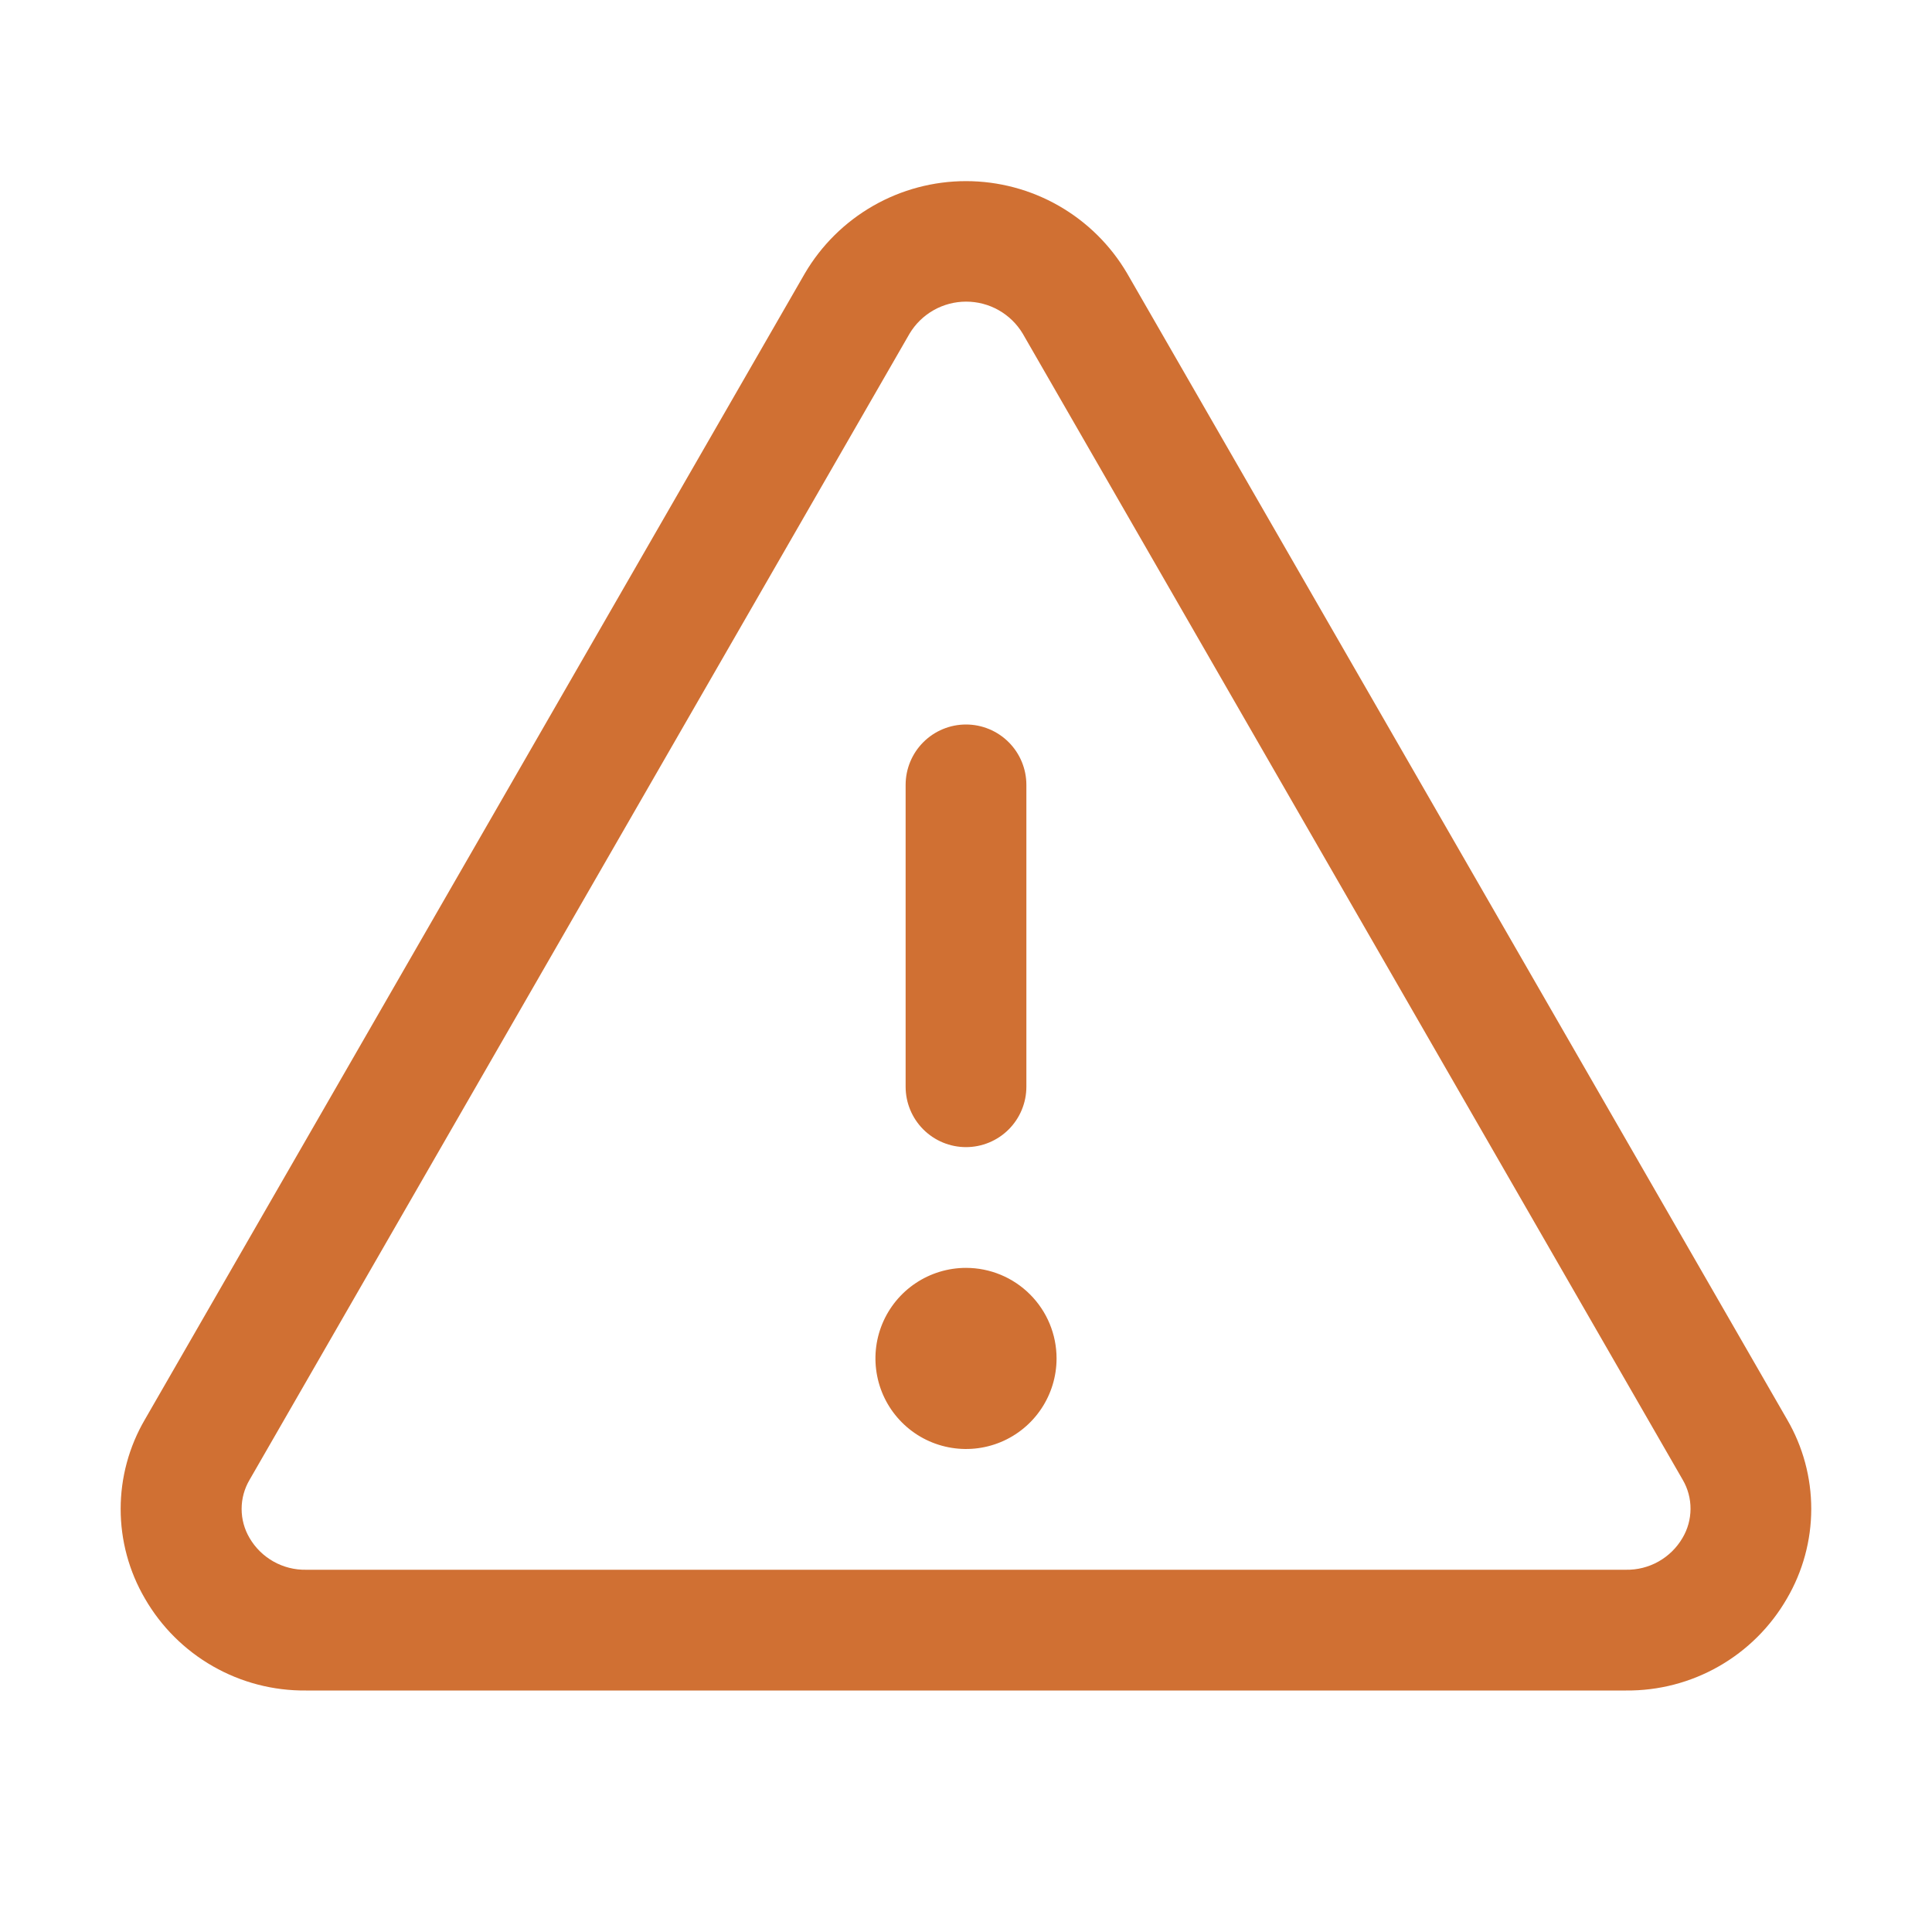 <svg width="64" height="64" viewBox="0 0 64 64" fill="none" xmlns="http://www.w3.org/2000/svg">
<path d="M59.2 47.023L37.337 9.055C36.791 8.125 36.011 7.354 35.075 6.818C34.139 6.282 33.079 6 32 6C30.921 6 29.861 6.282 28.925 6.818C27.989 7.354 27.209 8.125 26.663 9.055L4.8 47.023C4.274 47.922 3.997 48.946 3.997 49.987C3.997 51.029 4.274 52.053 4.8 52.953C5.339 53.888 6.118 54.664 7.056 55.199C7.994 55.735 9.057 56.011 10.137 56H53.862C54.942 56.01 56.004 55.734 56.941 55.198C57.878 54.663 58.656 53.888 59.195 52.953C59.721 52.053 59.999 51.03 60 49.988C60.001 48.946 59.725 47.923 59.2 47.023ZM55.733 50.95C55.542 51.275 55.268 51.544 54.94 51.728C54.611 51.913 54.239 52.007 53.862 52H10.137C9.761 52.007 9.389 51.913 9.06 51.728C8.732 51.544 8.458 51.275 8.268 50.95C8.095 50.658 8.004 50.325 8.004 49.985C8.004 49.645 8.095 49.312 8.268 49.02L30.13 11.053C30.324 10.729 30.599 10.461 30.928 10.275C31.256 10.089 31.628 9.992 32.005 9.992C32.383 9.992 32.754 10.089 33.082 10.275C33.411 10.461 33.686 10.729 33.88 11.053L55.742 49.02C55.914 49.313 56.003 49.647 56.001 49.986C55.999 50.326 55.907 50.659 55.733 50.95ZM30 36V26C30 25.47 30.211 24.961 30.586 24.586C30.961 24.211 31.47 24 32 24C32.53 24 33.039 24.211 33.414 24.586C33.789 24.961 34 25.47 34 26V36C34 36.53 33.789 37.039 33.414 37.414C33.039 37.789 32.53 38 32 38C31.47 38 30.961 37.789 30.586 37.414C30.211 37.039 30 36.53 30 36ZM35 45C35 45.593 34.824 46.173 34.494 46.667C34.165 47.16 33.696 47.545 33.148 47.772C32.6 47.999 31.997 48.058 31.415 47.942C30.833 47.827 30.298 47.541 29.879 47.121C29.459 46.702 29.173 46.167 29.058 45.585C28.942 45.003 29.001 44.4 29.228 43.852C29.455 43.304 29.84 42.835 30.333 42.506C30.827 42.176 31.407 42 32 42C32.796 42 33.559 42.316 34.121 42.879C34.684 43.441 35 44.204 35 45Z" fill="#D07033"></path>
</svg>

